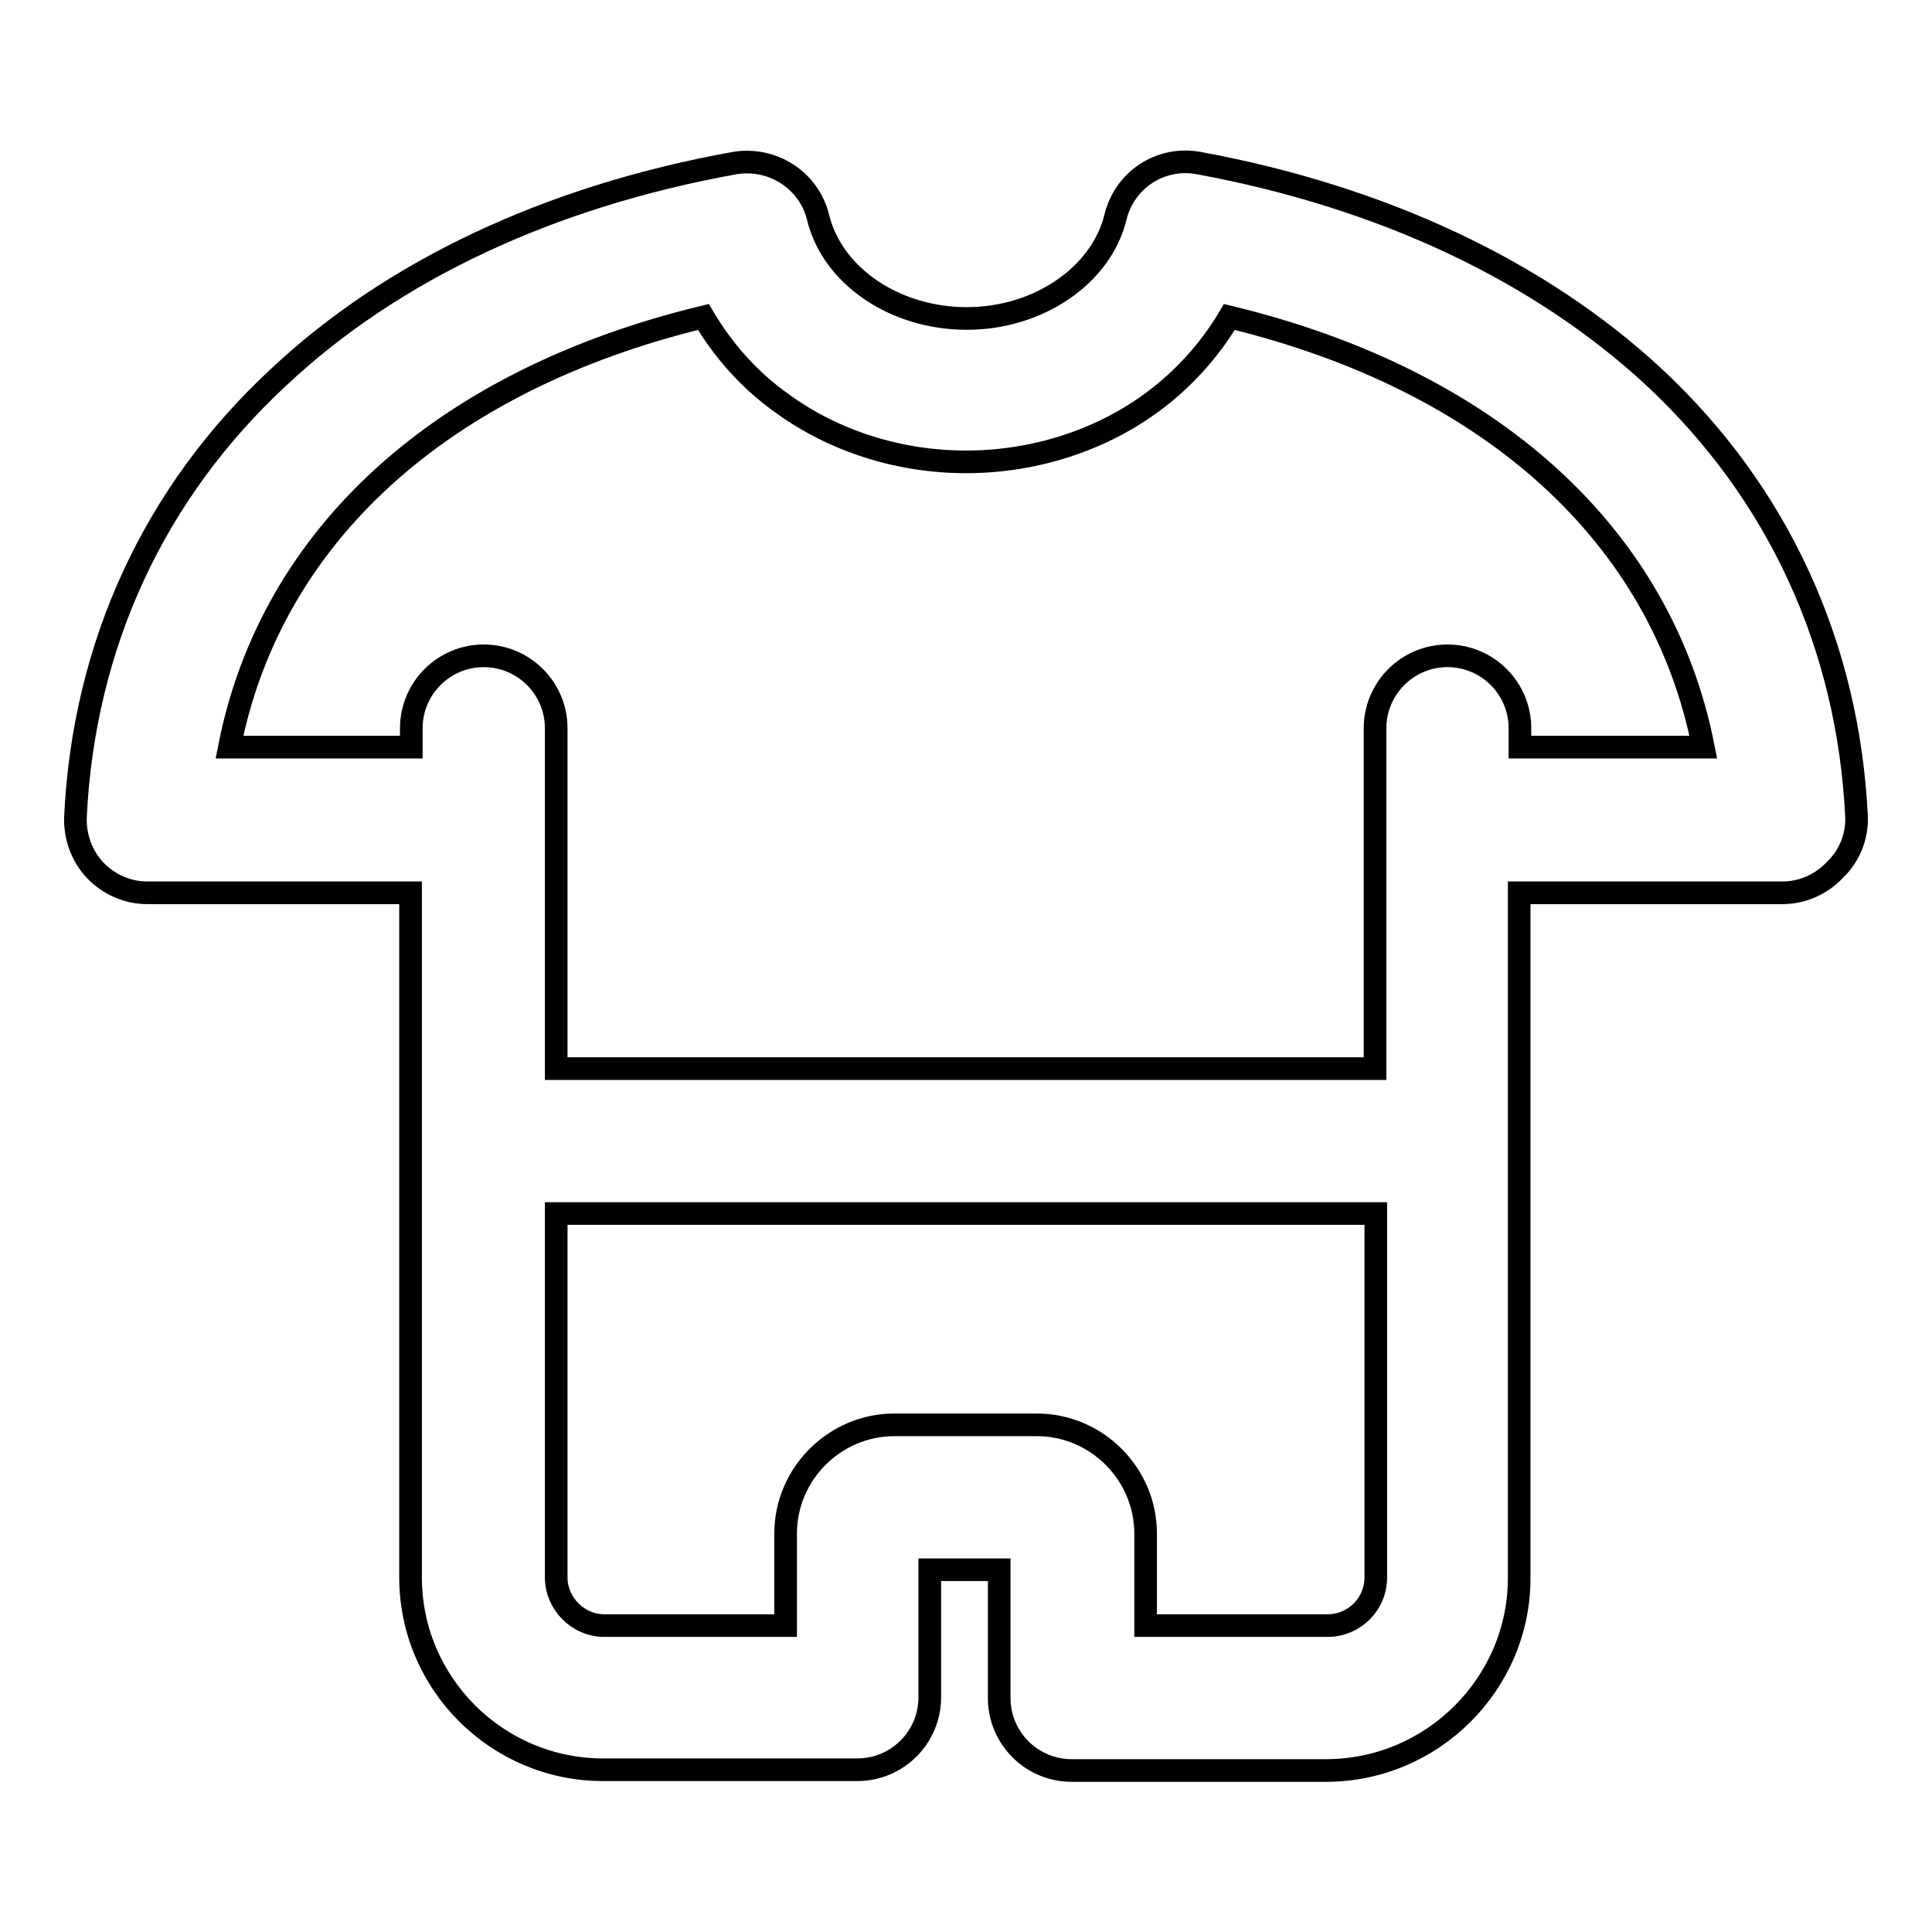 <?xml version="1.0" encoding="utf-8"?>
<!-- Svg Vector Icons : http://www.onlinewebfonts.com/icon -->
<!DOCTYPE svg PUBLIC "-//W3C//DTD SVG 1.1//EN" "http://www.w3.org/Graphics/SVG/1.1/DTD/svg11.dtd">
<svg version="1.1" xmlns="http://www.w3.org/2000/svg" xmlns:xlink="http://www.w3.org/1999/xlink" x="0px" y="0px" viewBox="0 0 256 256" enable-background="new 0 0 256 256" xml:space="preserve">
<g><g><path stroke-width="3" fill-opacity="0" stroke="#000000"  d="M246,108.2c-1.1-22.7-10.4-42.9-26.8-58.2c-15.2-14.1-36-23.9-60.4-28.4c-5-0.9-9.8,2.2-11,7.2c-1.9,7.7-10.2,13.4-19.7,13.4c-9.5,0-17.8-5.6-19.7-13.4c-1.2-4.9-6-8-11-7.2C72.9,26,52,35.8,36.9,50C20.4,65.3,11.1,85.5,10,108.2c-0.1,2.6,0.8,5.2,2.6,7.1c1.8,1.9,4.3,3,6.9,3h34.9V209c0,14.1,11.5,25.5,25.5,25.5h33.7c5.3,0,9.6-4.3,9.6-9.6v-16.9h9.2V225c0,5.3,4.3,9.6,9.6,9.6h33.7c14.1,0,25.6-11.5,25.6-25.5v-90.8h34.9c2.6,0,5.1-1.1,6.9-3C245.1,113.4,246.1,110.8,246,108.2L246,108.2z M175.9,215.4h-24.1v-12.2c0-7.9-6.5-14.4-14.4-14.4h-18.9c-7.9,0-14.4,6.5-14.4,14.4v12.2H80.1c-3.5,0-6.4-2.9-6.4-6.4v-48.2h108.6v48.2C182.3,212.6,179.4,215.4,175.9,215.4L175.9,215.4z M201.4,99v-2.5c0-5.3-4.3-9.6-9.6-9.6c-5.3,0-9.6,4.3-9.6,9.6v25.1c0,0.2,0,0.4,0,0.7v19.3H73.7v-19.2c0-0.2,0-0.5,0-0.8V96.5c0-5.3-4.3-9.6-9.6-9.6c-5.3,0-9.6,4.3-9.6,9.6V99H30.4c5.5-28,28.1-48.6,62.8-57c2.6,4.4,6.1,8.4,10.5,11.5c6.9,5,15.5,7.7,24.3,7.7c8.8,0,17.5-2.7,24.4-7.7c4.3-3.1,7.9-7.1,10.5-11.5c34.7,8.4,57.3,29,62.8,57H201.4L201.4,99z"/></g></g>
</svg>